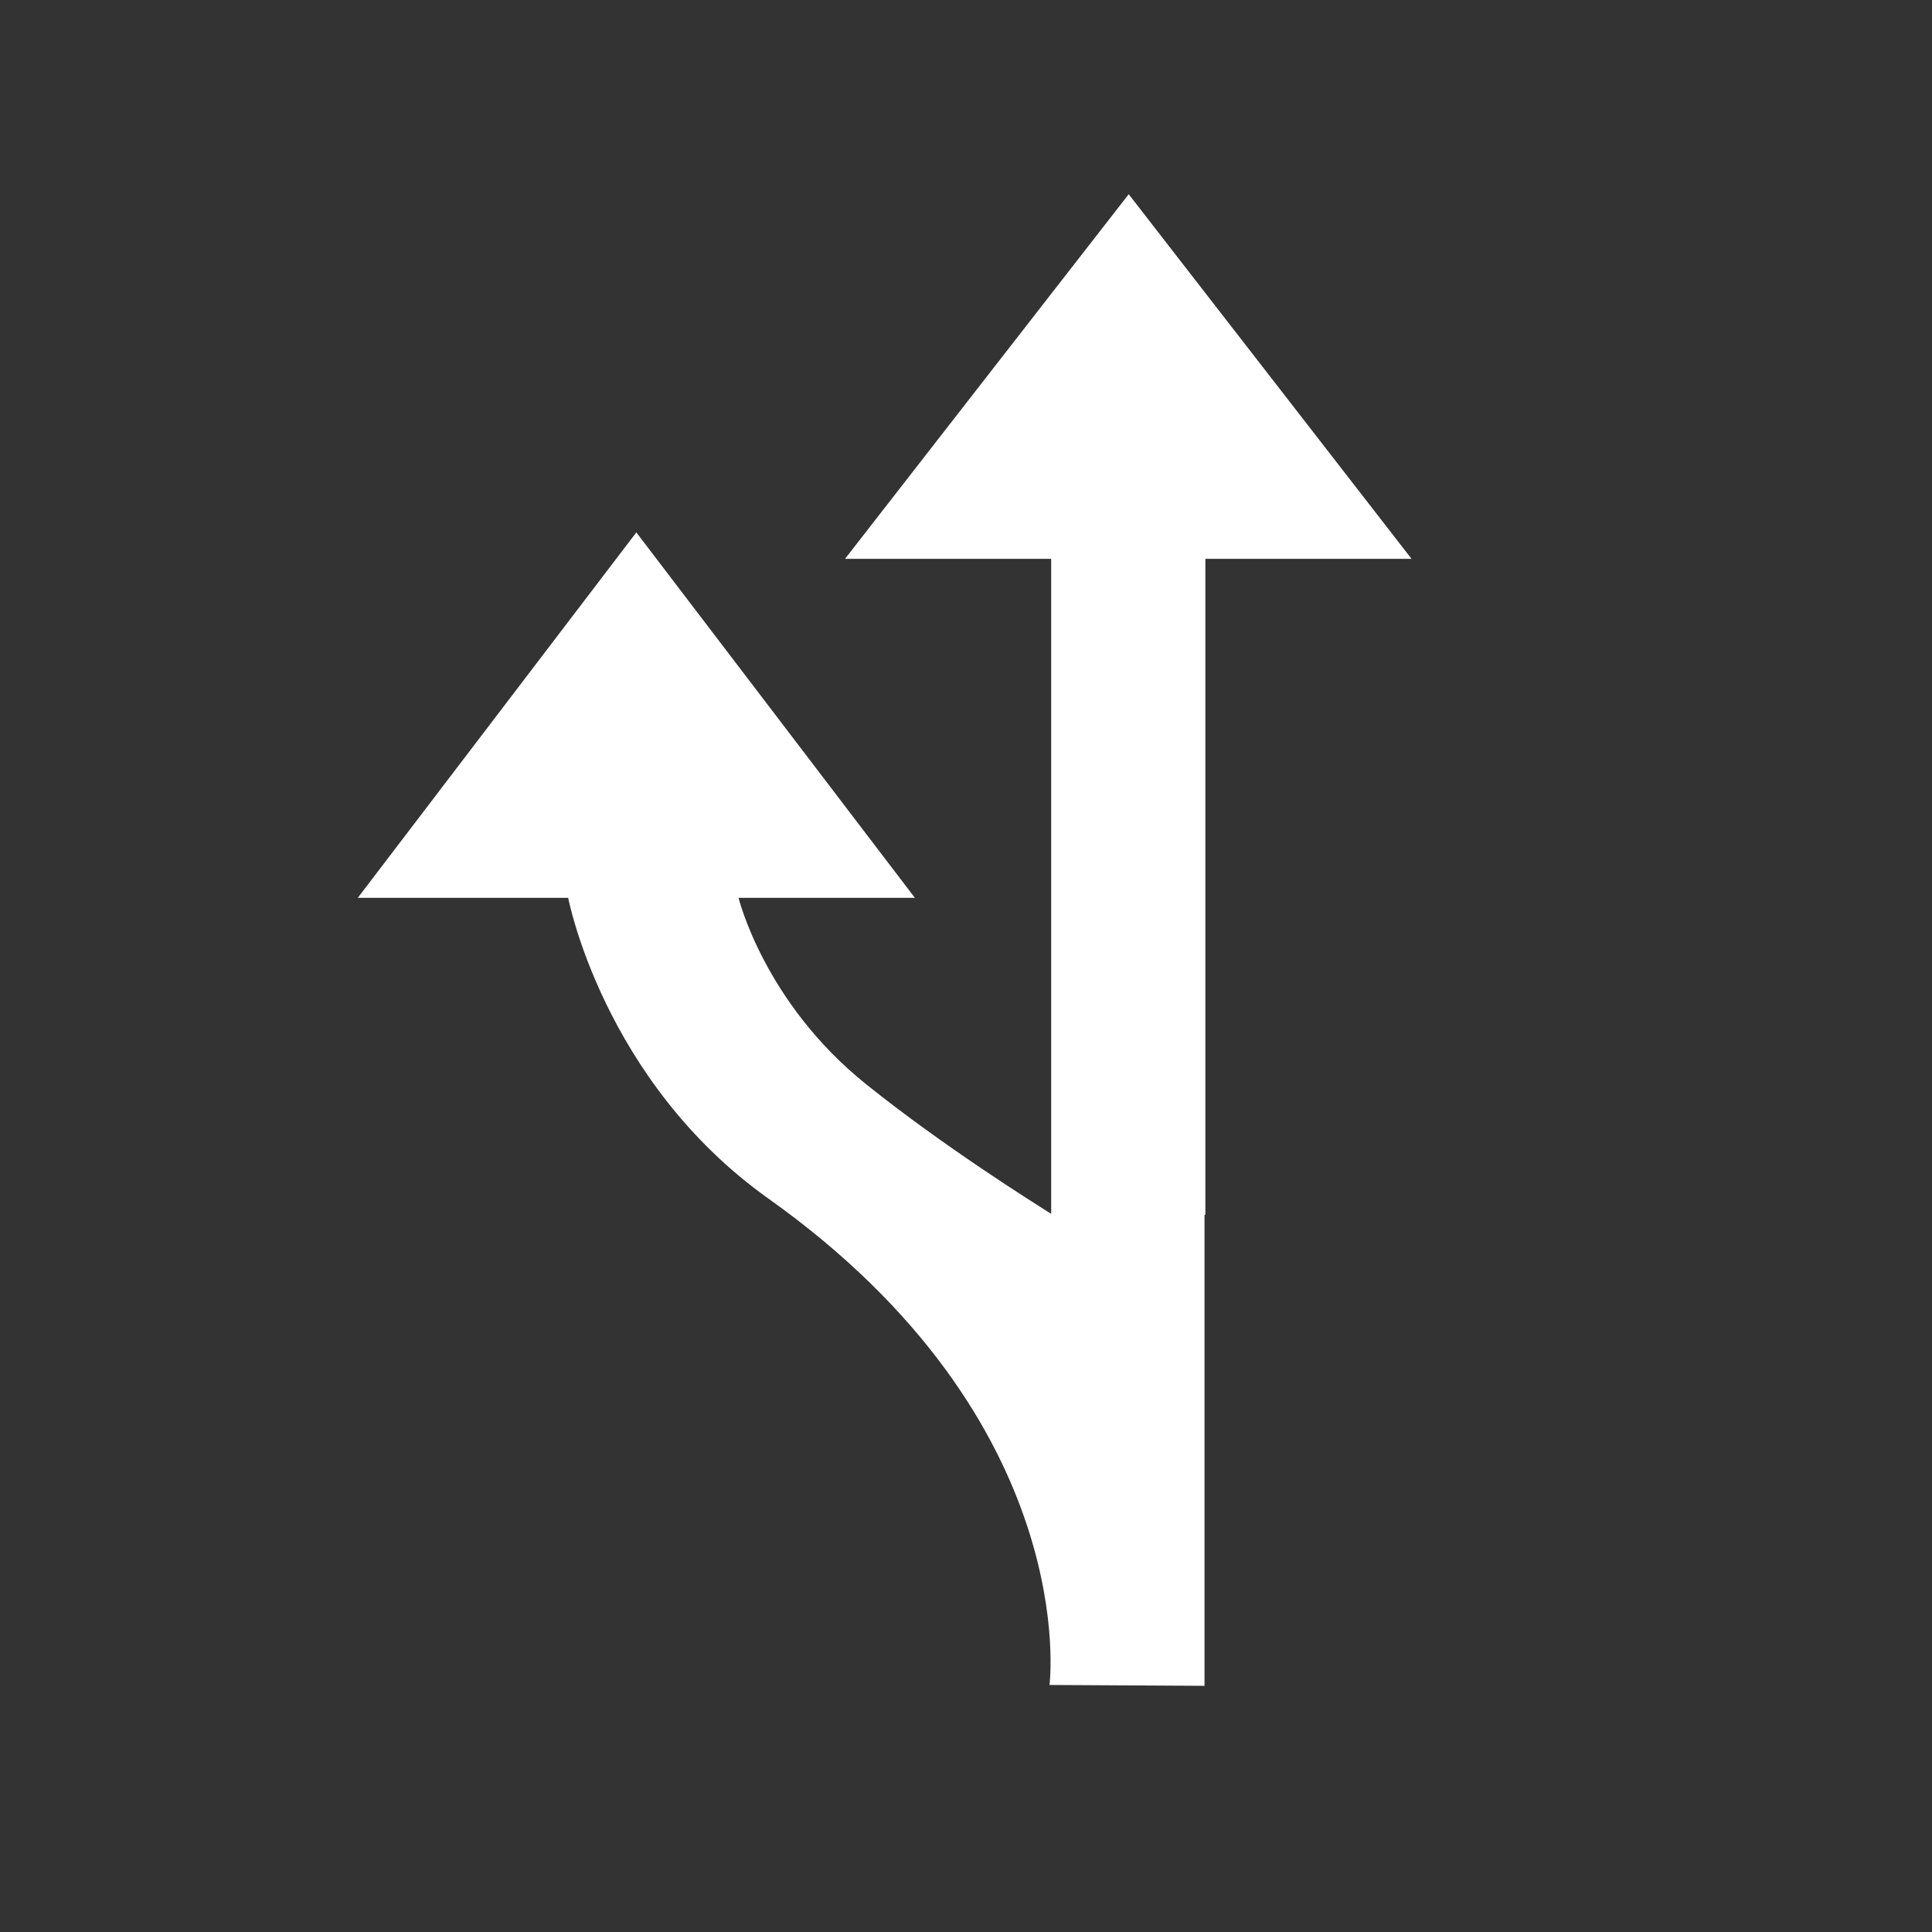 <?xml version="1.0" encoding="utf-8"?>
<!-- Generator: Adobe Illustrator 23.0.3, SVG Export Plug-In . SVG Version: 6.00 Build 0)  -->
<svg version="1.1" id="Ebene_1" xmlns="http://www.w3.org/2000/svg" xmlns:xlink="http://www.w3.org/1999/xlink" x="0px" y="0px"
	 viewBox="0 0 22.68 22.68" style="enable-background:new 0 0 22.68 22.68;" xml:space="preserve">
<rect x="0" y="0" width="22.68" height="22.68" fill="#333333" stroke="none"/>
<style type="text/css">
	.st0{fill:#FFFFFF;}
</style>
<g>
	<path class="st0" d="M14.15,14.26v-7.7h2.42l-3.32-4.28L9.92,6.56h2.42v7.69c-0.22-0.14-1.26-0.79-2.17-1.52
		c-1.2-0.96-1.5-2.19-1.5-2.19h2.07L7.47,6.25L4.2,10.54h2.47c0,0,0.41,2.15,2.35,3.53c3.7,2.63,3.3,5.71,3.3,5.71l1.8,0.01h0.02
		V14.26z"/>
</g>
</svg>
